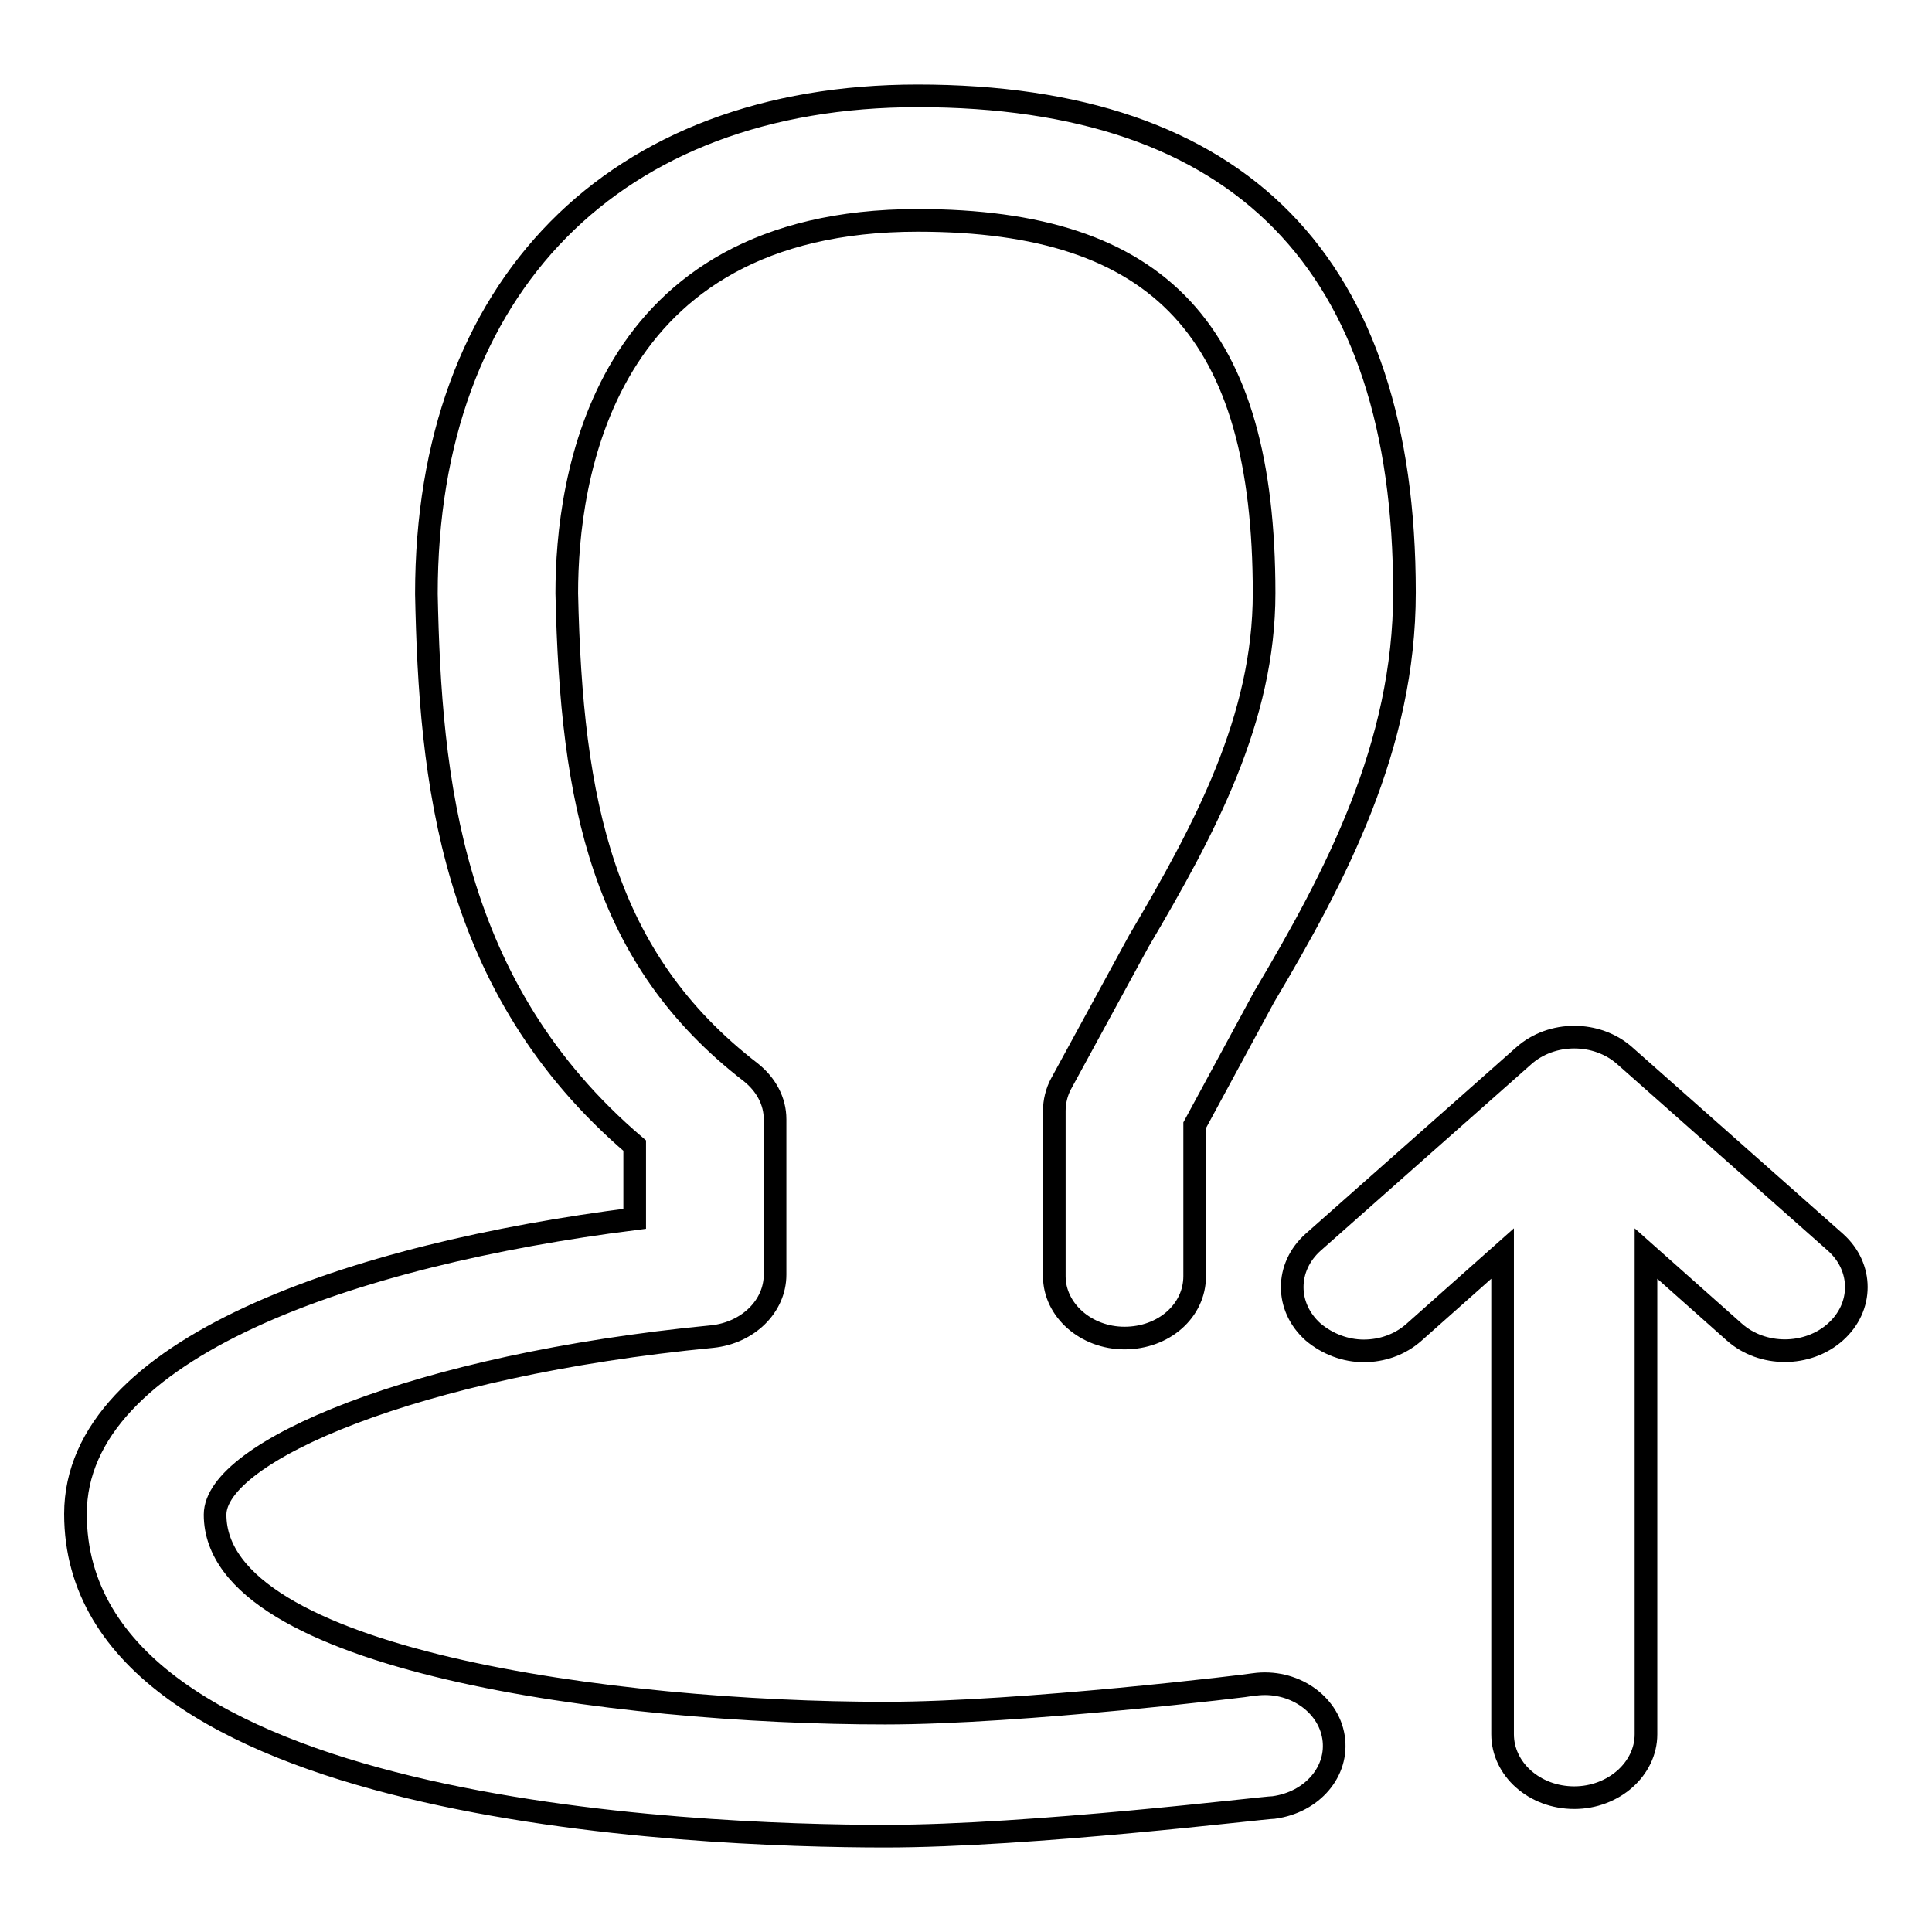 <?xml version="1.0" encoding="utf-8"?>
<!-- Svg Vector Icons : http://www.onlinewebfonts.com/icon -->
<!DOCTYPE svg PUBLIC "-//W3C//DTD SVG 1.1//EN" "http://www.w3.org/Graphics/SVG/1.1/DTD/svg11.dtd">
<svg version="1.1" xmlns="http://www.w3.org/2000/svg" xmlns:xlink="http://www.w3.org/1999/xlink" x="0px" y="0px" viewBox="0 0 256 256" enable-background="new 0 0 256 256" xml:space="preserve">
<g><g><path stroke-width="3" fill-opacity="0" stroke="#000000"  d="M117.3,243.3c-25.2,0-107.3-3.1-107.3-42.7c0-22,36.9-34.4,74.1-39.1v-9.7C59.6,130.9,57,103.2,56.5,78.7c0-40.7,24.9-66,65.1-66c42.8,0,64.5,22.2,64.5,65.8c0,20.4-9.1,37.6-18.6,53.6l-9.2,17v20c0,4.6-4.1,8.2-9.3,8.2c-5.1,0-9.3-3.7-9.3-8.2v-21.9c0-1.2,0.3-2.5,0.9-3.6l10.3-18.9c8.8-14.9,16.6-29.5,16.6-46.1c0-34.6-13.7-49.4-45.9-49.4c-42,0-46.5,34.5-46.5,49.4c0.6,27.9,4.8,48.4,24.4,63.5c2,1.6,3.2,3.8,3.2,6.2v20.6c0,4.2-3.6,7.7-8.3,8.2c-39.4,3.8-65.9,15.3-65.9,23.6c0,19.3,53.1,26.3,88.8,26.3c18.1,0,48.6-3.7,48.9-3.8c5.1-0.7,9.8,2.5,10.5,7c0.7,4.5-2.8,8.6-7.9,9.3C167.5,239.5,136.7,243.3,117.3,243.3L117.3,243.3L117.3,243.3z"/><path stroke-width="3" fill-opacity="0" stroke="#000000"  d="M243.2,176.5L243.2,176.5c3.7-3.3,3.7-8.6,0-11.9l-27.9-24.7c-3.7-3.3-9.7-3.3-13.4,0l-27.9,24.7c-3.7,3.3-3.7,8.6,0,11.9c1.9,1.6,4.3,2.5,6.7,2.5c2.4,0,4.8-0.8,6.7-2.5l11.7-10.4v63.7c0,4.6,4.2,8.4,9.5,8.4c5.2,0,9.5-3.8,9.5-8.4v-63.7l11.7,10.4C233.5,179.8,239.5,179.8,243.2,176.5L243.2,176.5z"/><path stroke-width="3" fill-opacity="0" stroke="#000000"  d="M241.5,191.5"/></g></g>
</svg>